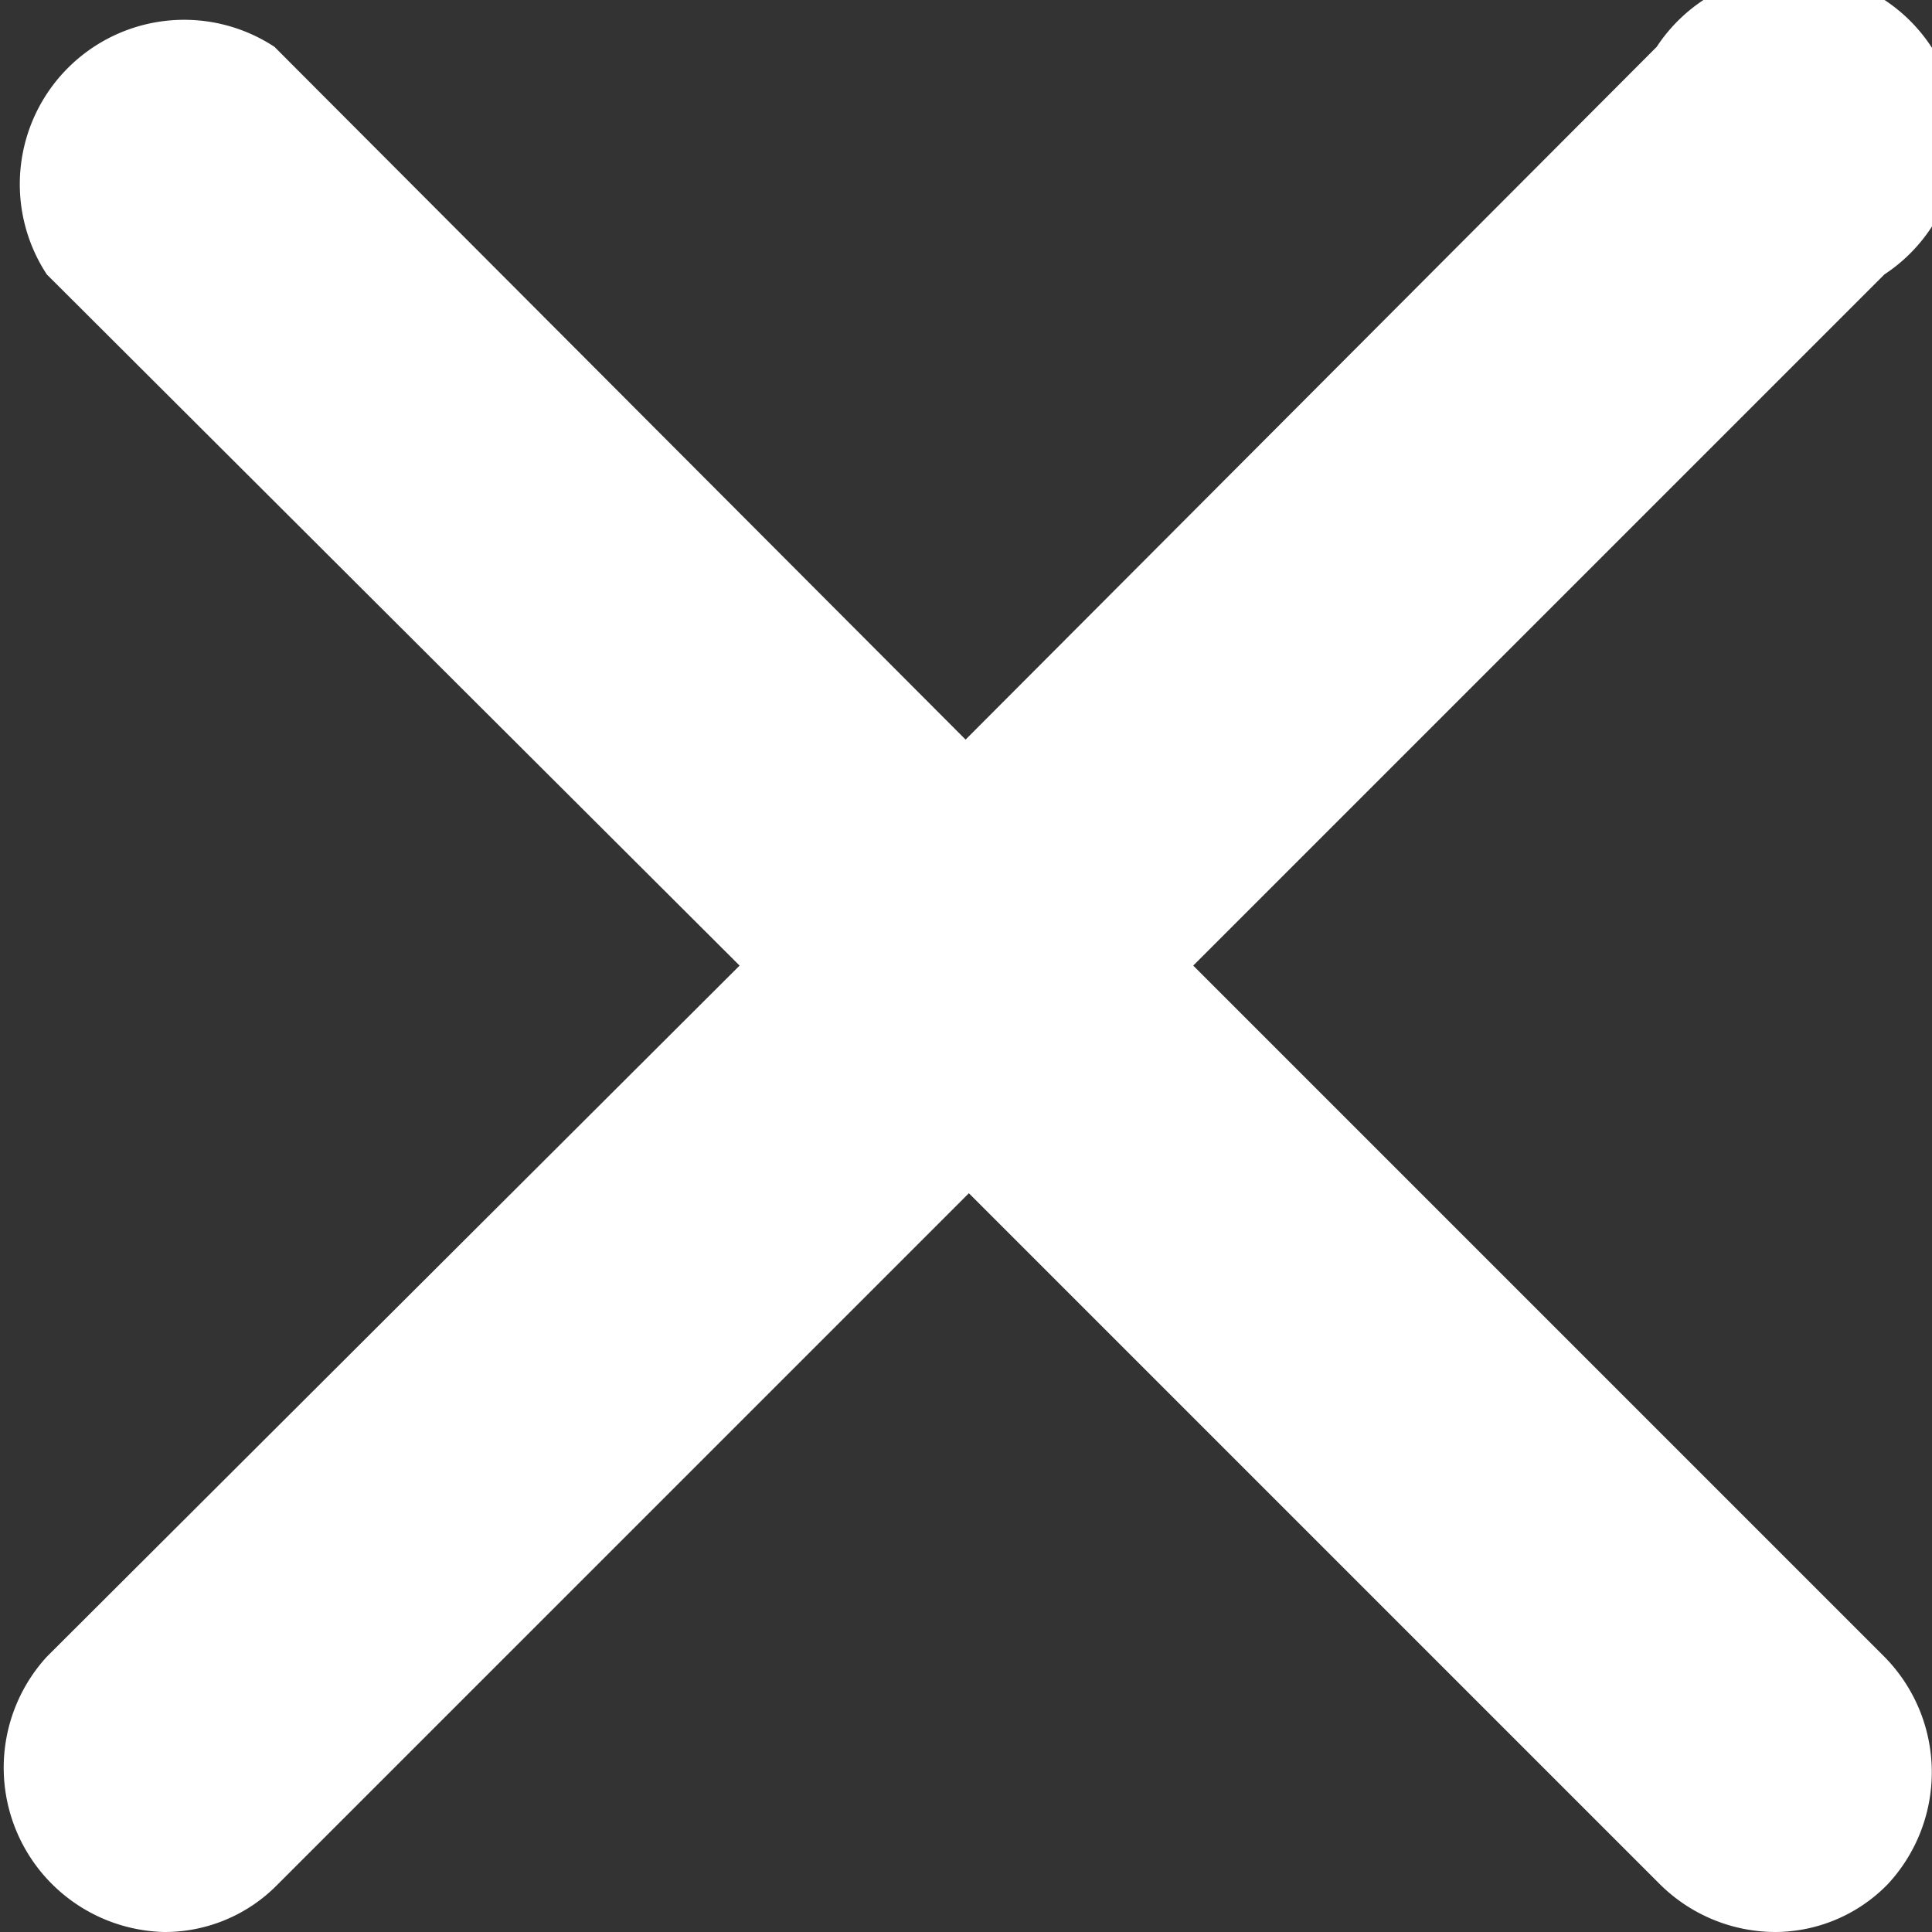 <svg id="Camada_1" data-name="Camada 1" xmlns="http://www.w3.org/2000/svg" width="23.51" height="23.51" viewBox="0 0 23.51 23.51">
  <rect x="0" y="0" width="23.51" height="23.51" fill="#333333" stroke="none"/>
  <defs>
    <style>
      .cls-1 {
        fill: #fff;
      }
    </style>
  </defs>
  <path class="cls-1" d="M22.93,20.16l-8.41-8.41,8.41-8.41A2,2,0,1,0,20.16.57L11.75,9,3.34.57A2,2,0,0,0,.57,3.34L9,11.75.57,20.16A2,2,0,0,0,2,23.51a1.92,1.92,0,0,0,1.38-.58l8.41-8.41,8.41,8.41a2,2,0,0,0,1.39.58,1.92,1.92,0,0,0,1.38-.58A2,2,0,0,0,22.93,20.16Z"/>
</svg>
